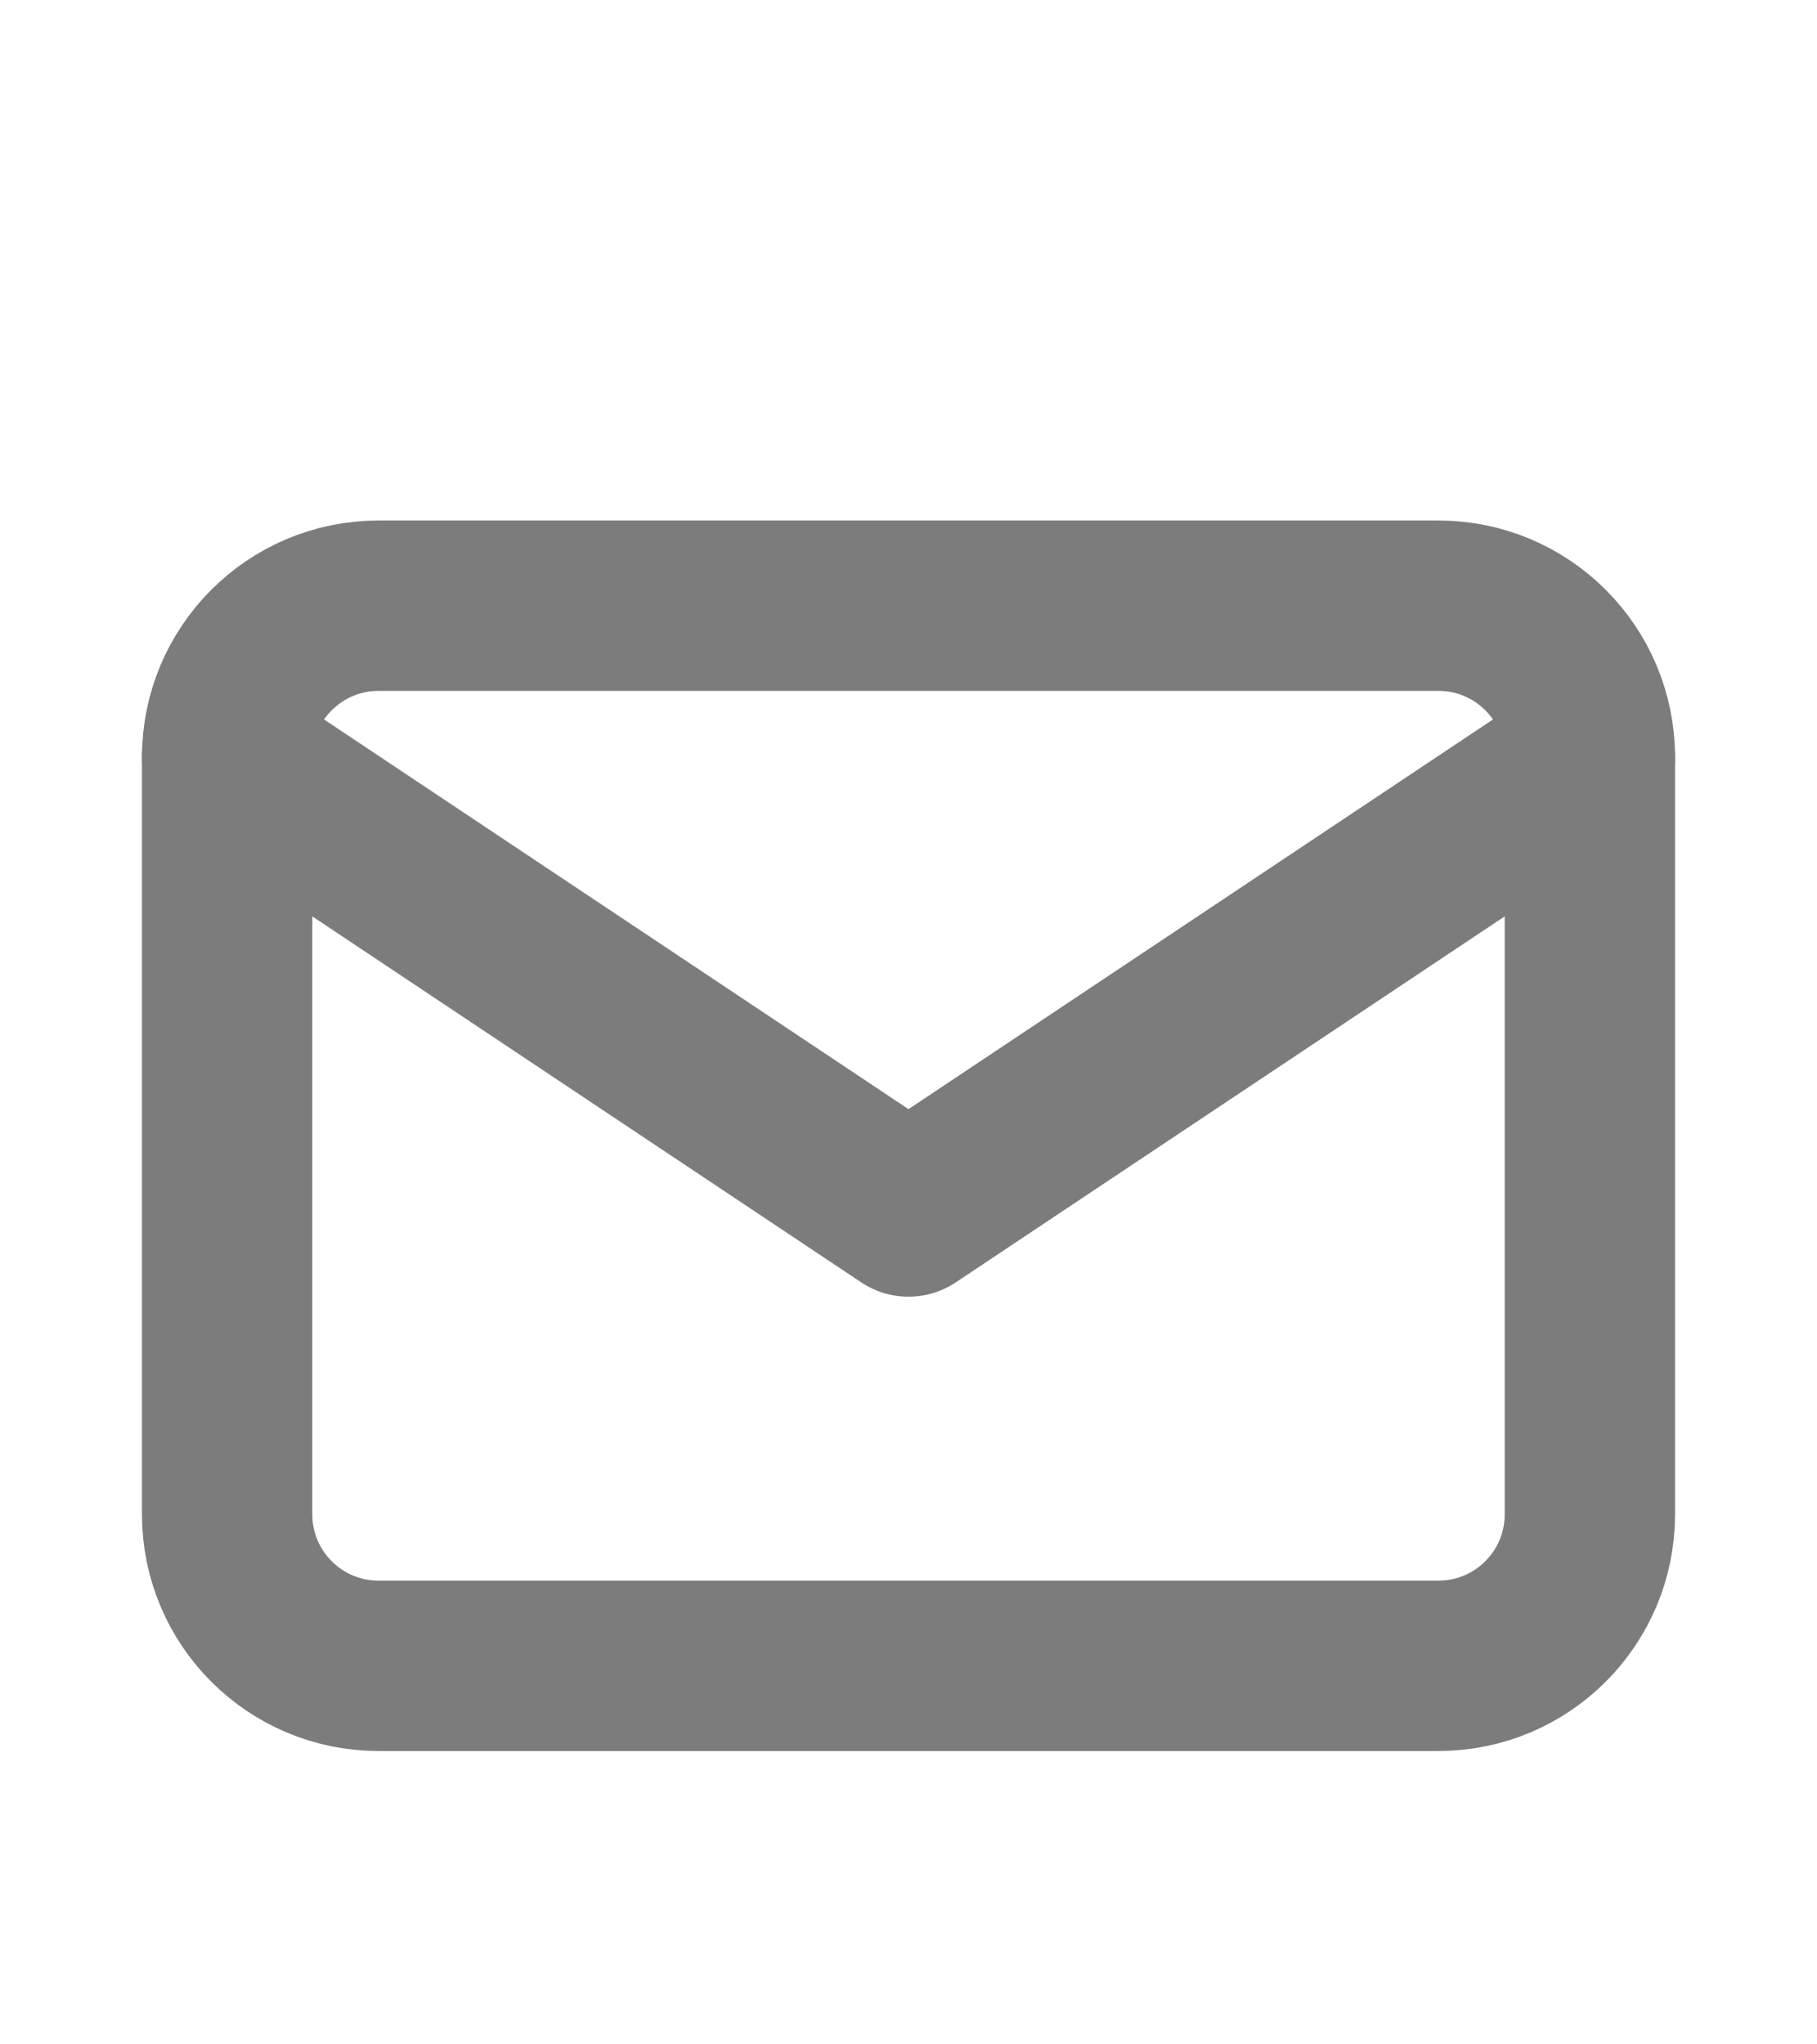 <?xml version="1.0" encoding="UTF-8"?> <svg xmlns="http://www.w3.org/2000/svg" width="16" height="18" viewBox="0 0 16 18" fill="none"><g clip-path="url(#clip0_27_90)"><path d="M12.667 5.333H3.333C2.597 5.333 2 5.93 2 6.667V13.333C2 14.07 2.597 14.667 3.333 14.667H12.667C13.403 14.667 14 14.07 14 13.333V6.667C14 5.93 13.403 5.333 12.667 5.333Z" stroke="#7C7C7C" stroke-width="1.5" stroke-linecap="round" stroke-linejoin="round"></path><path d="M2 6.667L8 10.667L14 6.667" stroke="#7C7C7C" stroke-width="1.5" stroke-linecap="round" stroke-linejoin="round"></path></g><defs><clipPath id="clip0_27_90"><rect width="16" height="18" fill="white"></rect></clipPath></defs></svg> 